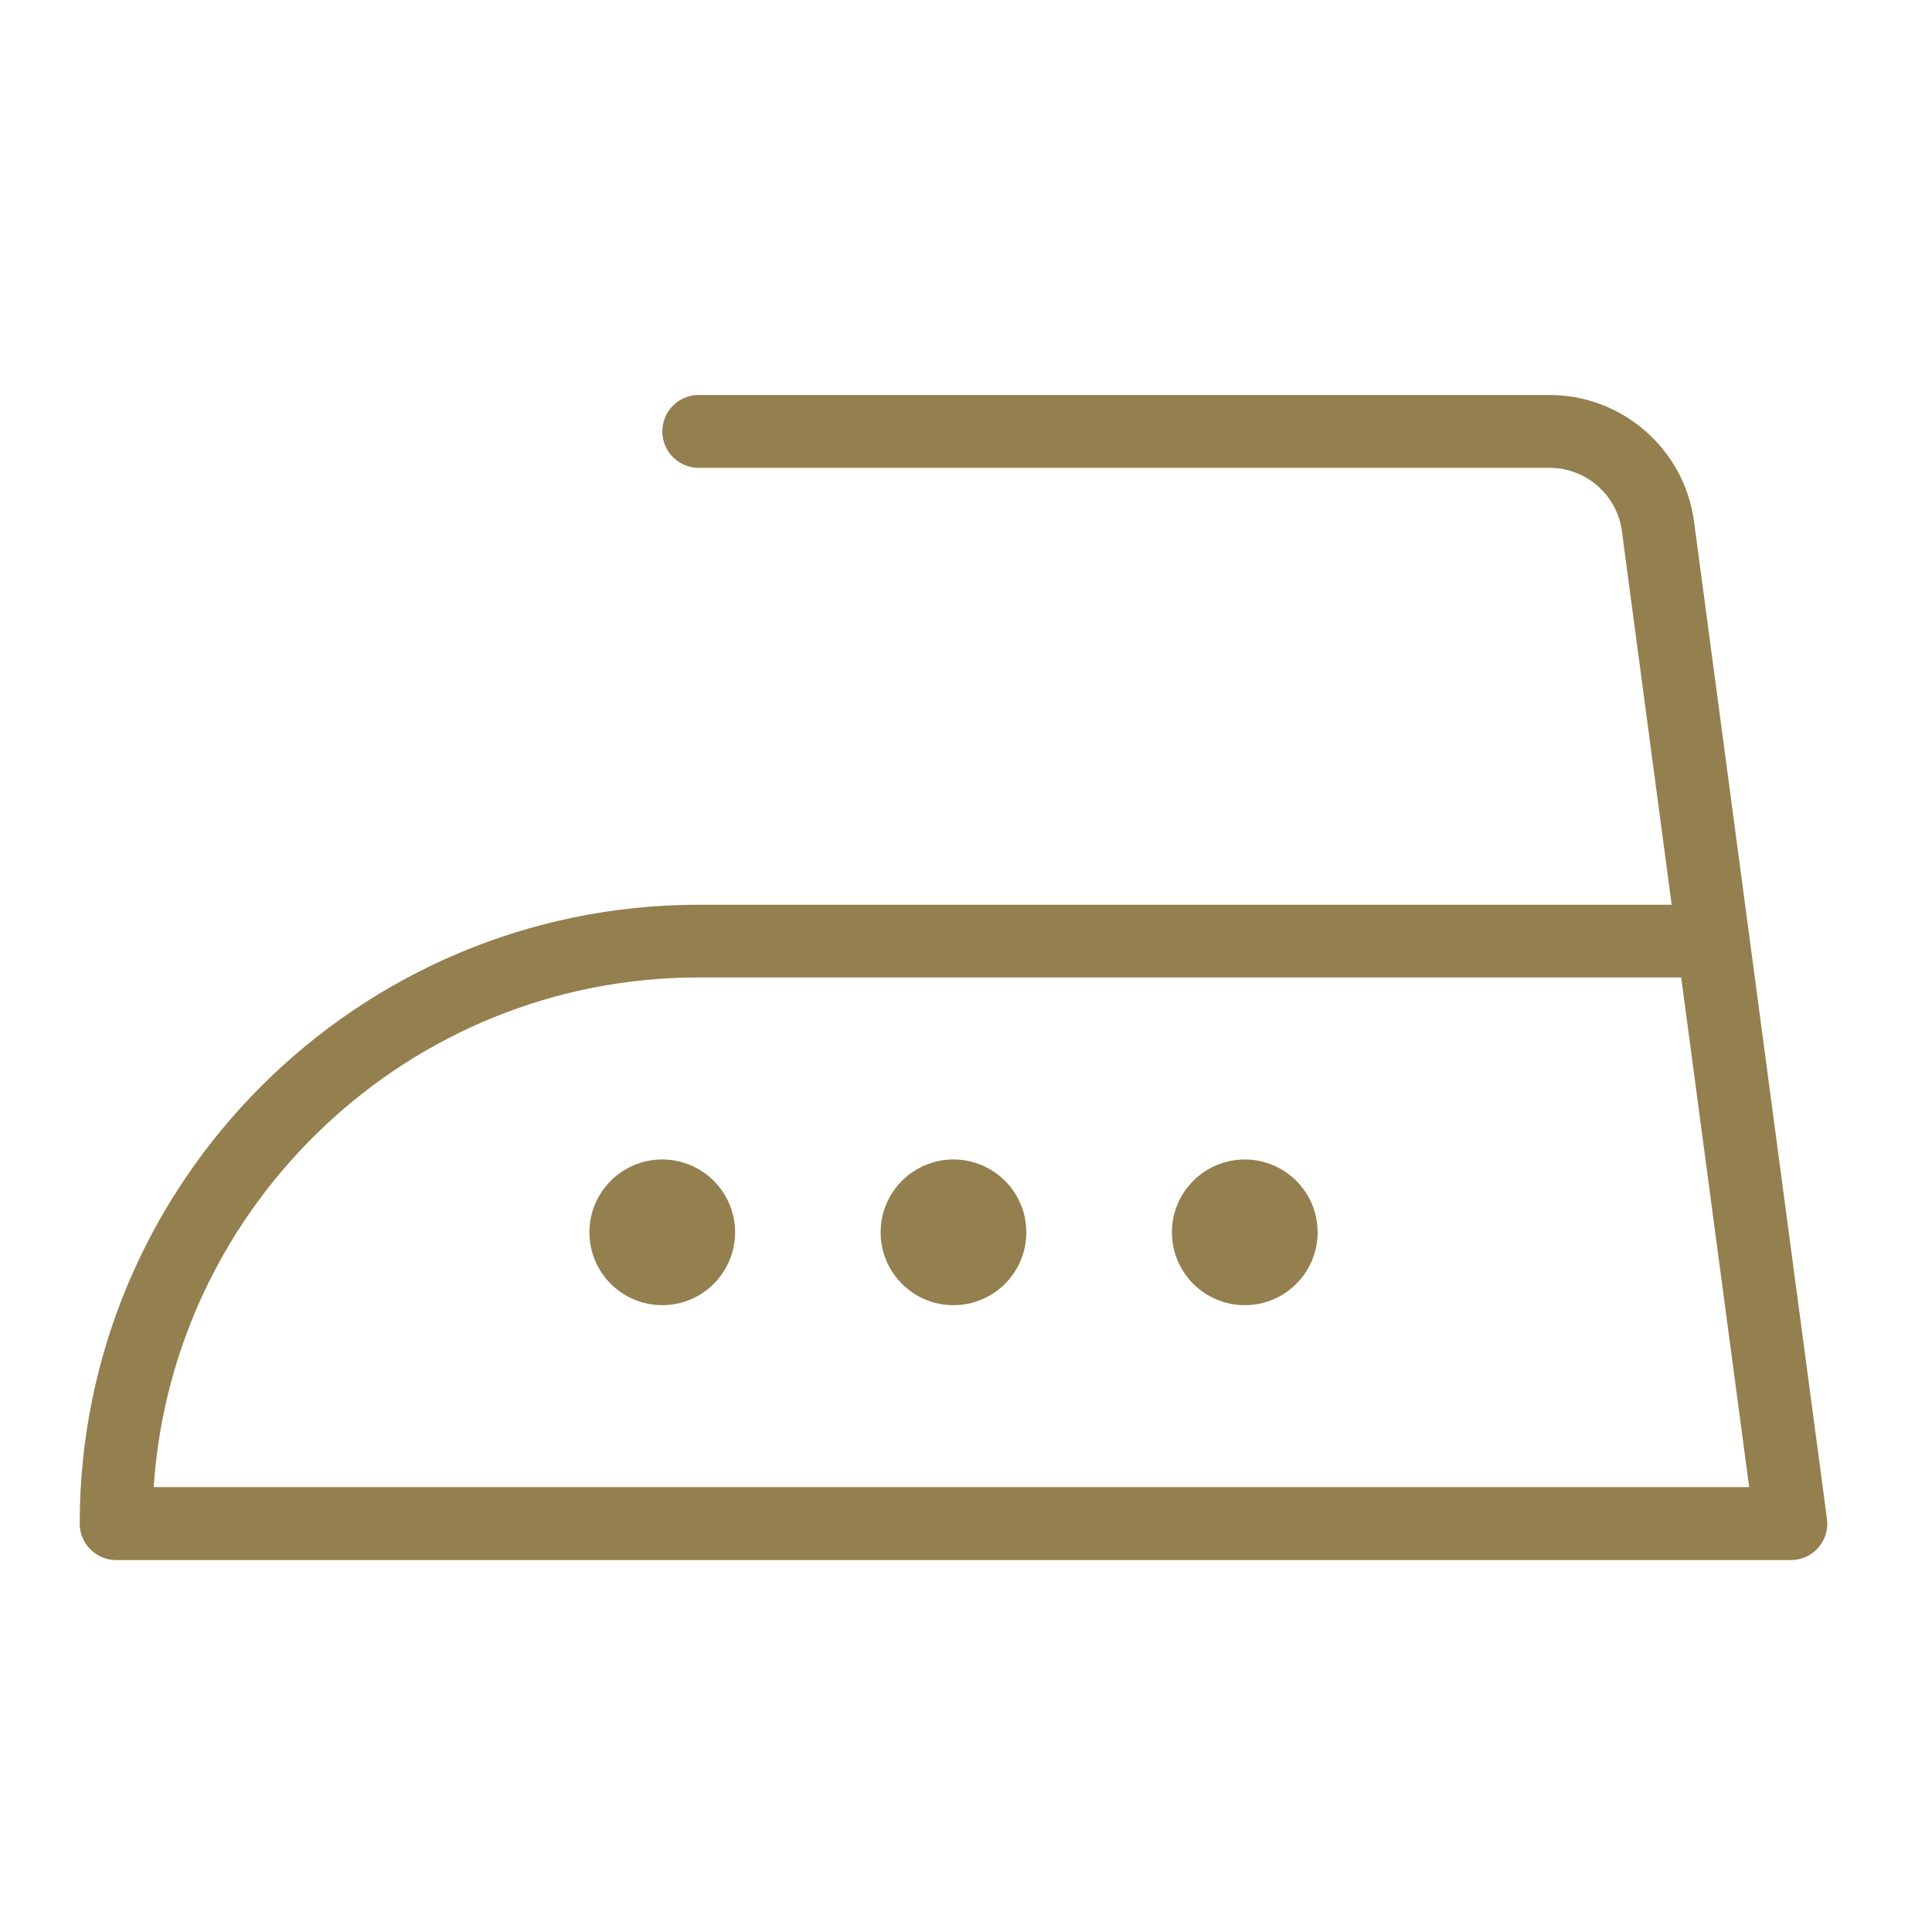 <?xml version="1.0" encoding="utf-8"?>
<!-- Generator: Adobe Illustrator 16.0.0, SVG Export Plug-In . SVG Version: 6.00 Build 0)  -->
<!DOCTYPE svg PUBLIC "-//W3C//DTD SVG 1.1//EN" "http://www.w3.org/Graphics/SVG/1.1/DTD/svg11.dtd">
<svg version="1.1" id="Livello_1" xmlns="http://www.w3.org/2000/svg" xmlns:xlink="http://www.w3.org/1999/xlink" x="0px" y="0px"
	 width="27px" height="27px" viewBox="0 0 27 27" enable-background="new 0 0 27 27" xml:space="preserve">
<g>
	<g>
		<path fill="#947F4E" d="M25.532,21.226l-1.858-13.94c-0.134-1.007-1.001-1.766-2.018-1.766H9.764
			c-0.281,0-0.508,0.228-0.508,0.509s0.228,0.509,0.508,0.509h11.893c0.507,0,0.942,0.379,1.009,0.883l0.696,5.223H9.764
			c-4.769,0-8.65,3.88-8.65,8.649c0,0.281,0.228,0.509,0.509,0.509h23.406c0.146,0,0.287-0.063,0.382-0.174
			C25.508,21.518,25.552,21.369,25.532,21.226z M2.148,20.783c0.263-3.973,3.579-7.123,7.615-7.123h13.732l0.95,7.123H2.148z"/>
		<circle fill="#947F4E" cx="9.255" cy="17.222" r="1.018"/>
		<circle fill="#947F4E" cx="13.325" cy="17.222" r="1.018"/>
		<circle fill="#947F4E" cx="17.396" cy="17.222" r="1.018"/>
	</g>
</g>
</svg>
